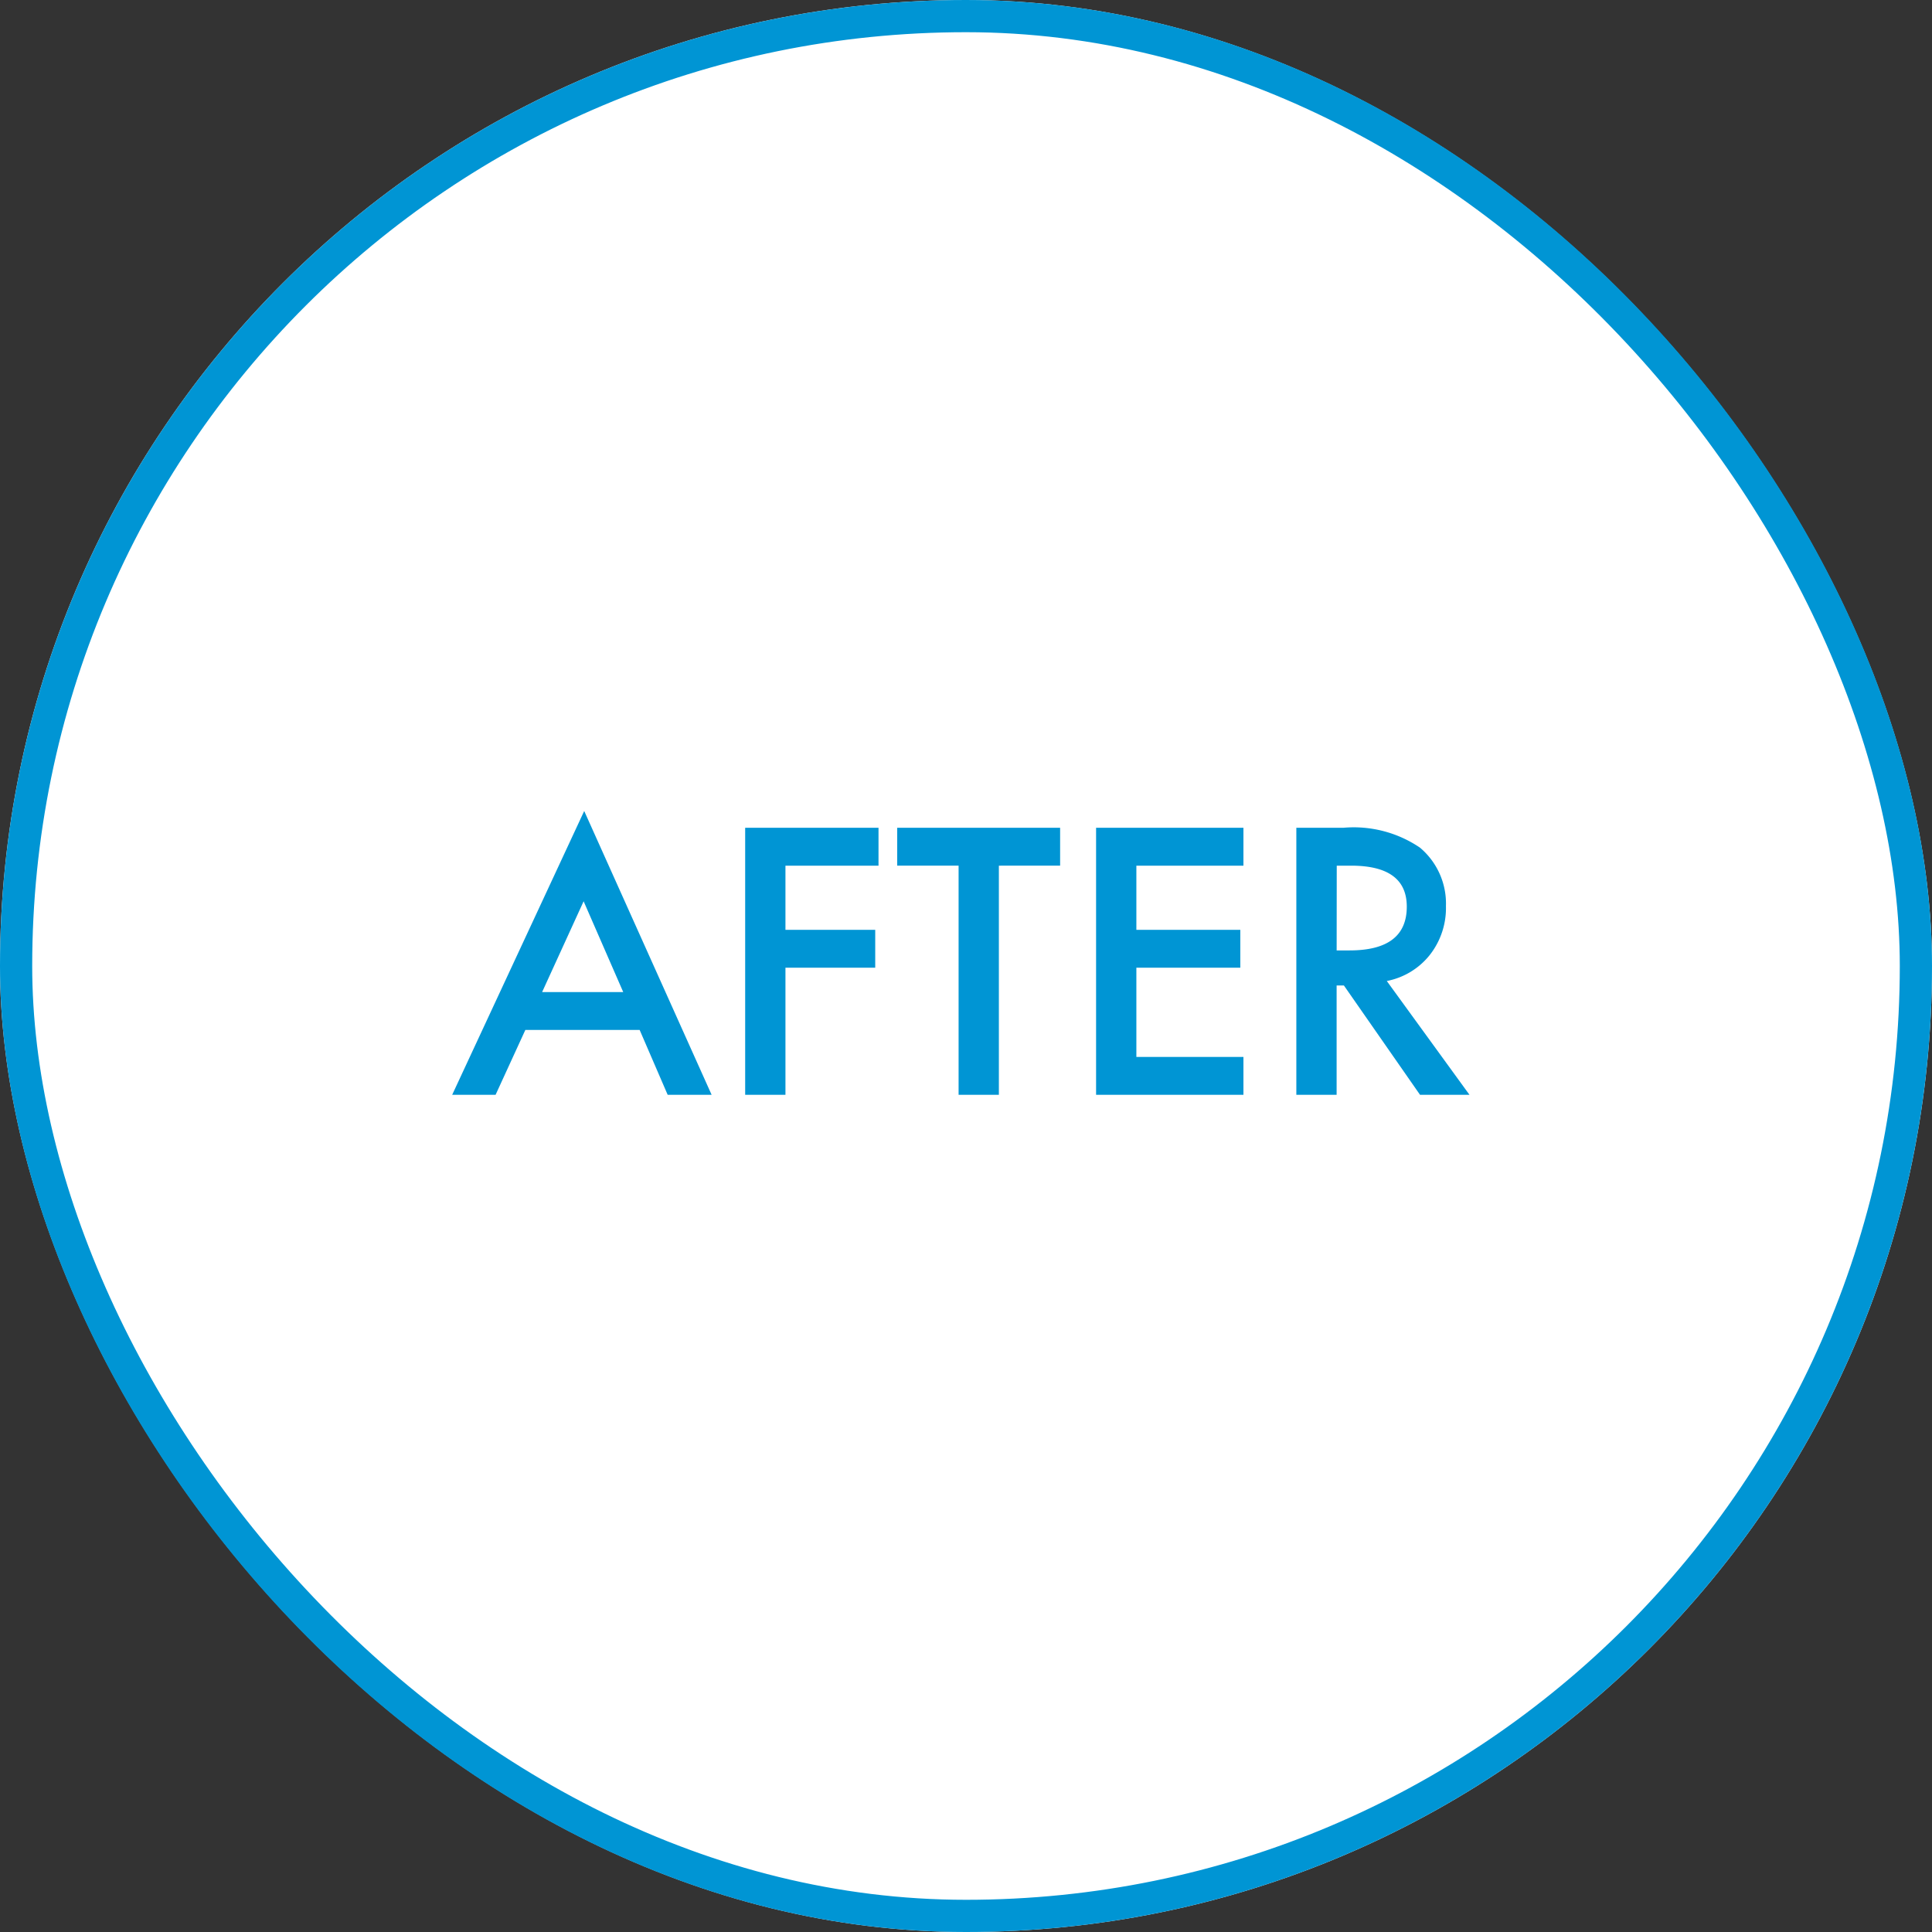 <svg xmlns="http://www.w3.org/2000/svg" width="60" height="60" viewBox="0 0 60 60">
  <rect x="0" y="0" width="60" height="60" fill="#333333" stroke="none"/>
  <g id="グループ_366" data-name="グループ 366" transform="translate(-486 -941)">
    <g id="長方形_181" data-name="長方形 181" transform="translate(486 941)" fill="#fff" stroke="#0095d4" stroke-width="1">
      <rect width="60" height="60" rx="30" stroke="none"/>
      <rect x="0.5" y="0.5" width="59" height="59" rx="29.5" fill="none"/>
    </g>
    <path id="パス_1182" data-name="パス 1182" d="M5.865-2.014H2.315L1.391,0H.043l4.1-8.814L8.1,0H6.735ZM5.355-3.19,4.125-6.01,2.836-3.19Zm7.928-3.926h-2.89v1.993h2.788v1.176H10.393V0H9.142V-8.293h4.141Zm3.738,0V0H15.77V-7.117H13.863V-8.293h5.06v1.176Zm7.595,0H21.291v1.993h3.228v1.176H21.291v2.771h3.325V0H20.04V-8.293h4.576Zm4.453,3.583L31.636,0H30.1L27.736-3.395h-.226V0H26.259V-8.293h1.466a3.663,3.663,0,0,1,2.374.618,2.269,2.269,0,0,1,.806,1.815,2.356,2.356,0,0,1-.5,1.515A2.25,2.25,0,0,1,29.068-3.534Zm-1.558-.951h.4q1.778,0,1.778-1.359,0-1.273-1.729-1.273h-.446Z" transform="translate(500 975)" fill="#0095d4"/>
  </g>
</svg>

